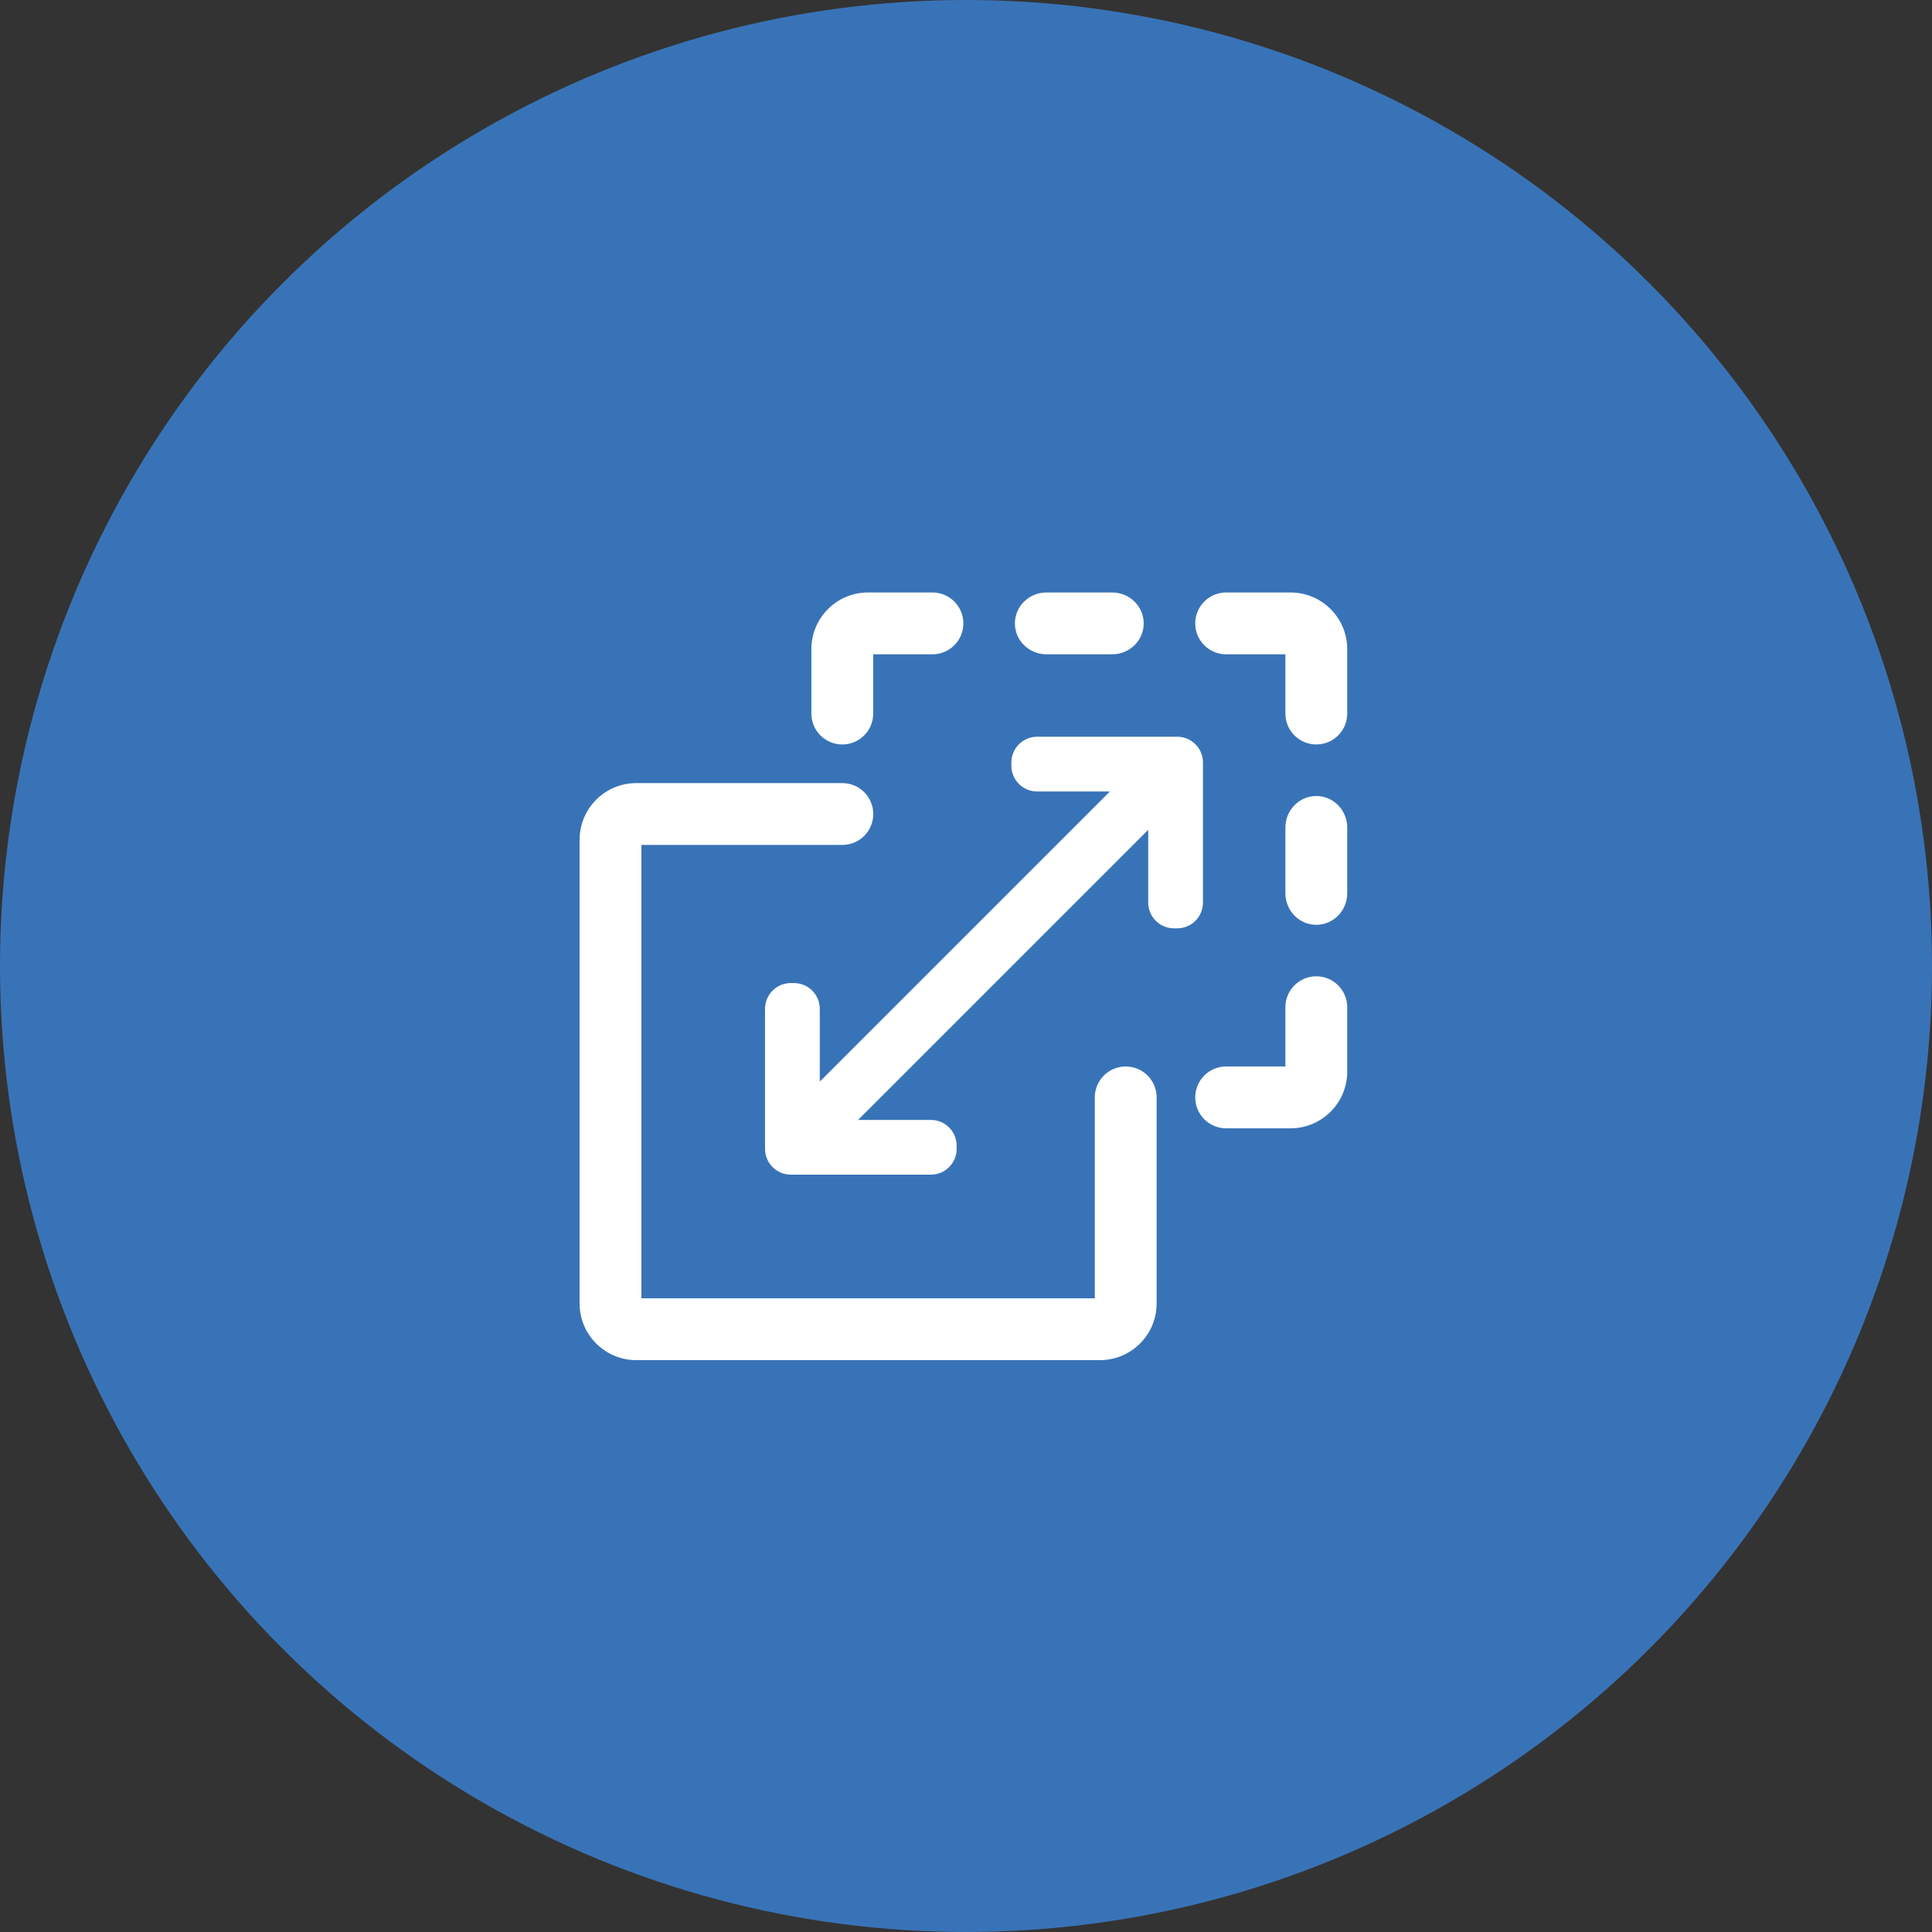 <?xml version="1.0" encoding="UTF-8"?> <svg xmlns="http://www.w3.org/2000/svg" width="60" height="60" viewBox="0 0 60 60" fill="none"><rect x="0" y="0" width="60" height="60" fill="#333333" stroke="none"/><circle cx="30" cy="30" r="30" fill="#3973B7"></circle><path fill-rule="evenodd" clip-rule="evenodd" d="M19.92 26.24H26.16C26.69 26.24 27.12 25.811 27.12 25.28C27.12 24.75 26.69 24.32 26.16 24.32H19.76C18.788 24.32 18 25.108 18 26.08V40.48C18 41.452 18.788 42.24 19.76 42.24H34.16C35.132 42.24 35.92 41.452 35.92 40.48V34.08C35.92 33.55 35.49 33.12 34.96 33.12C34.43 33.12 34 33.55 34 34.08V40.32H19.92V26.24Z" fill="white"></path><path d="M29.709 35.58V35.68C29.709 36.122 29.351 36.48 28.909 36.48H24.559C24.117 36.48 23.759 36.122 23.759 35.68V31.33C23.759 30.889 24.117 30.53 24.559 30.53H24.659C25.101 30.53 25.459 30.889 25.459 31.33V33.59L34.469 24.58H32.209C31.767 24.58 31.409 24.222 31.409 23.78V23.68C31.409 23.238 31.767 22.88 32.209 22.88H36.559C37.001 22.88 37.359 23.238 37.359 23.68V28.03C37.359 28.472 37.001 28.83 36.559 28.83H36.459C36.017 28.83 35.659 28.472 35.659 28.03V25.77L26.649 34.78H28.909C29.351 34.78 29.709 35.139 29.709 35.58Z" fill="white"></path><path fill-rule="evenodd" clip-rule="evenodd" d="M26.158 23.12C25.628 23.12 25.198 22.691 25.198 22.16L25.198 20.16C25.198 19.188 25.986 18.4 26.958 18.4H28.958C29.489 18.4 29.918 18.83 29.918 19.36C29.918 19.891 29.489 20.32 28.958 20.32L27.118 20.32L27.118 22.16C27.118 22.691 26.689 23.12 26.158 23.12Z" fill="white"></path><path fill-rule="evenodd" clip-rule="evenodd" d="M35.519 19.36C35.519 19.891 35.08 20.32 34.539 20.32L32.498 20.32C31.957 20.32 31.519 19.891 31.519 19.36C31.519 18.83 31.957 18.4 32.498 18.4L34.539 18.4C35.08 18.4 35.519 18.83 35.519 19.36Z" fill="white"></path><path fill-rule="evenodd" clip-rule="evenodd" d="M37.119 19.36C37.119 18.83 37.549 18.4 38.079 18.4L40.079 18.4C41.051 18.4 41.839 19.188 41.839 20.16V22.16C41.839 22.691 41.409 23.12 40.879 23.12C40.349 23.12 39.919 22.691 39.919 22.16V20.32L38.079 20.32C37.549 20.32 37.119 19.891 37.119 19.36Z" fill="white"></path><path fill-rule="evenodd" clip-rule="evenodd" d="M40.879 28.721C40.349 28.721 39.919 28.282 39.919 27.741V25.7C39.919 25.159 40.349 24.721 40.879 24.721C41.409 24.721 41.839 25.159 41.839 25.7V27.741C41.839 28.282 41.409 28.721 40.879 28.721Z" fill="white"></path><path fill-rule="evenodd" clip-rule="evenodd" d="M40.879 30.32C41.409 30.32 41.839 30.75 41.839 31.28L41.839 33.281C41.839 34.252 41.051 35.041 40.079 35.041H38.079C37.549 35.041 37.119 34.611 37.119 34.081C37.119 33.55 37.549 33.12 38.079 33.12H39.919L39.919 31.28C39.919 30.75 40.349 30.32 40.879 30.32Z" fill="white"></path></svg> 